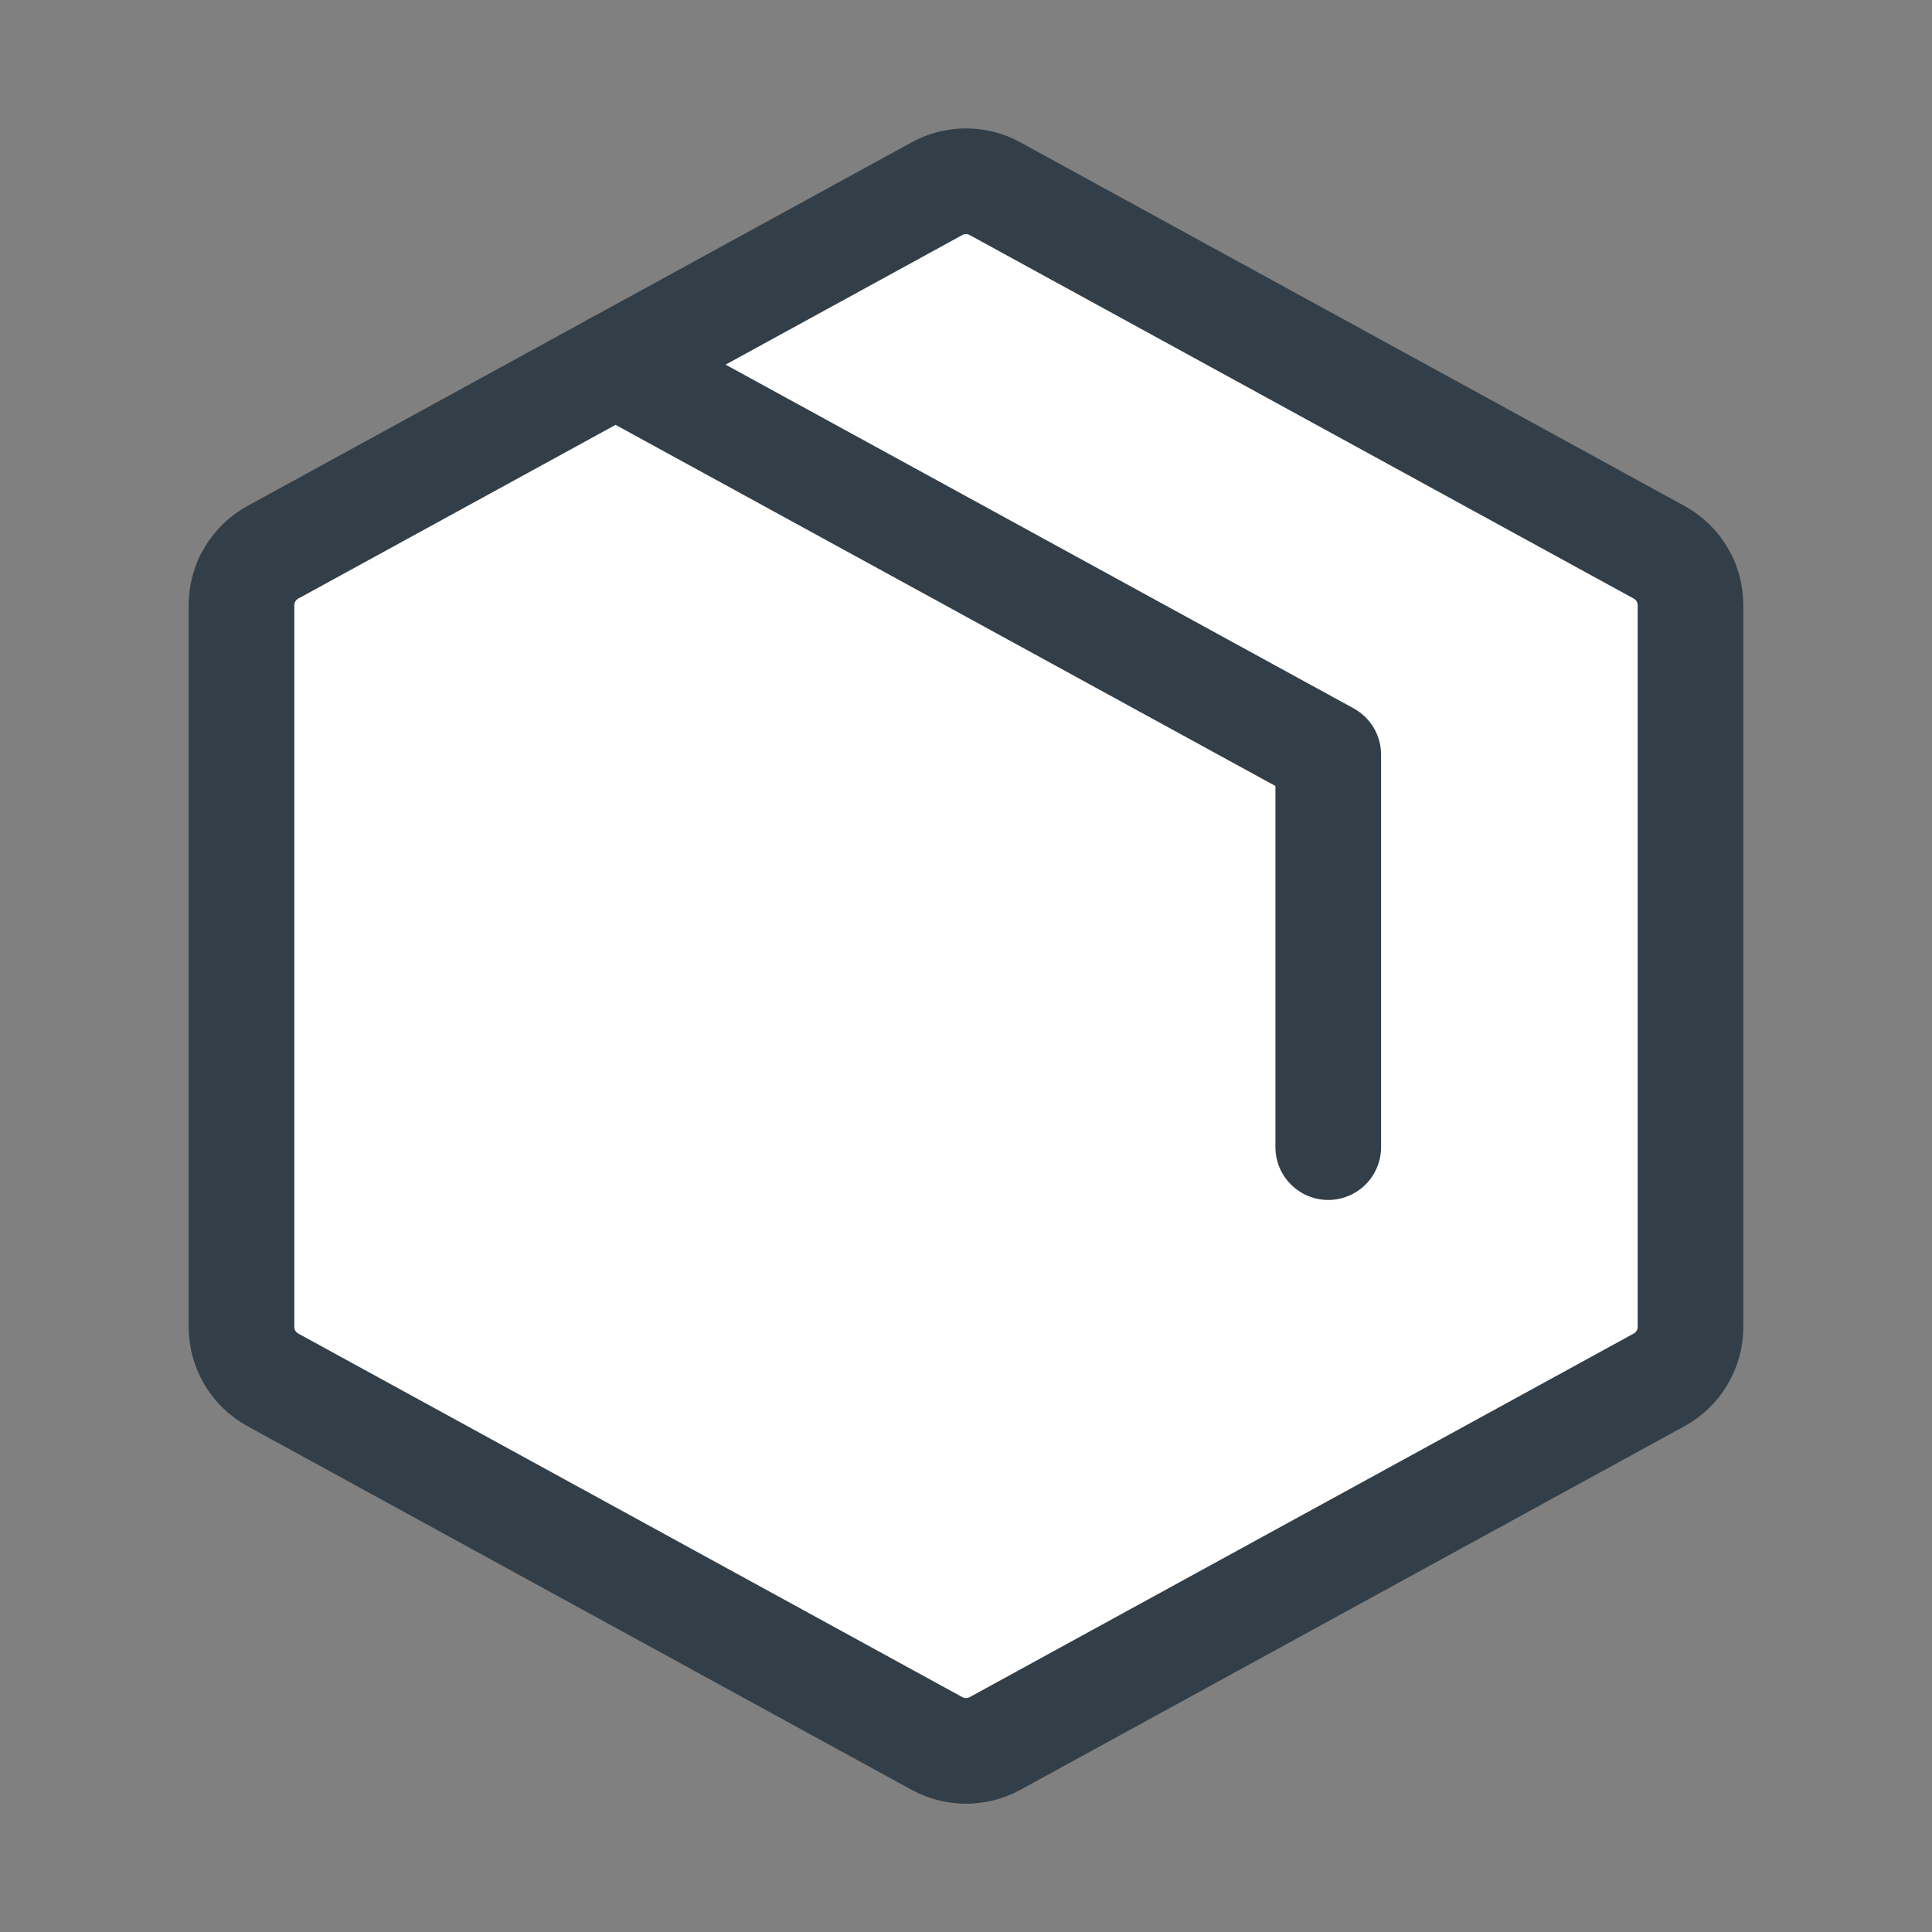 <svg width="32" height="32" viewBox="0 0 32 32" fill="none" xmlns="http://www.w3.org/2000/svg">
<rect x="0" y="0" width="32" height="32" fill="#808080" stroke="none"/>
<path fill="#ffffff00" d="M16 16.136V28.996" stroke="#333F48" stroke-width="1.75" stroke-linecap="round" stroke-linejoin="round"/>
<path fill="#ffffff00" d="M4.087 9.615L16 16.135L27.912 9.615" stroke="#333F48" stroke-width="1.75" stroke-linecap="round" stroke-linejoin="round"/>
<path fill="#ffffff00" d="M27.48 22.855L16.48 28.878C16.333 28.958 16.168 29 16 29C15.832 29 15.667 28.958 15.52 28.878L4.52 22.855C4.363 22.769 4.232 22.642 4.14 22.489C4.049 22.335 4 22.159 4 21.98V10.023C4 9.843 4.049 9.668 4.14 9.514C4.232 9.36 4.363 9.233 4.52 9.147L15.52 3.125C15.667 3.044 15.832 3.002 16 3.002C16.168 3.002 16.333 3.044 16.48 3.125L27.48 9.147C27.637 9.233 27.768 9.36 27.86 9.514C27.951 9.668 28 9.843 28 10.023V21.977C28 22.157 27.952 22.333 27.86 22.488C27.769 22.642 27.637 22.769 27.48 22.855Z" stroke="#333F48" stroke-width="1.75" stroke-linecap="square" stroke-linejoin="round"/>
<path fill="#ffffff00" d="M10.195 6.039L22 12.5V19" stroke="#333F48" stroke-width="1.75" stroke-linecap="round" stroke-linejoin="round"/>
</svg>
